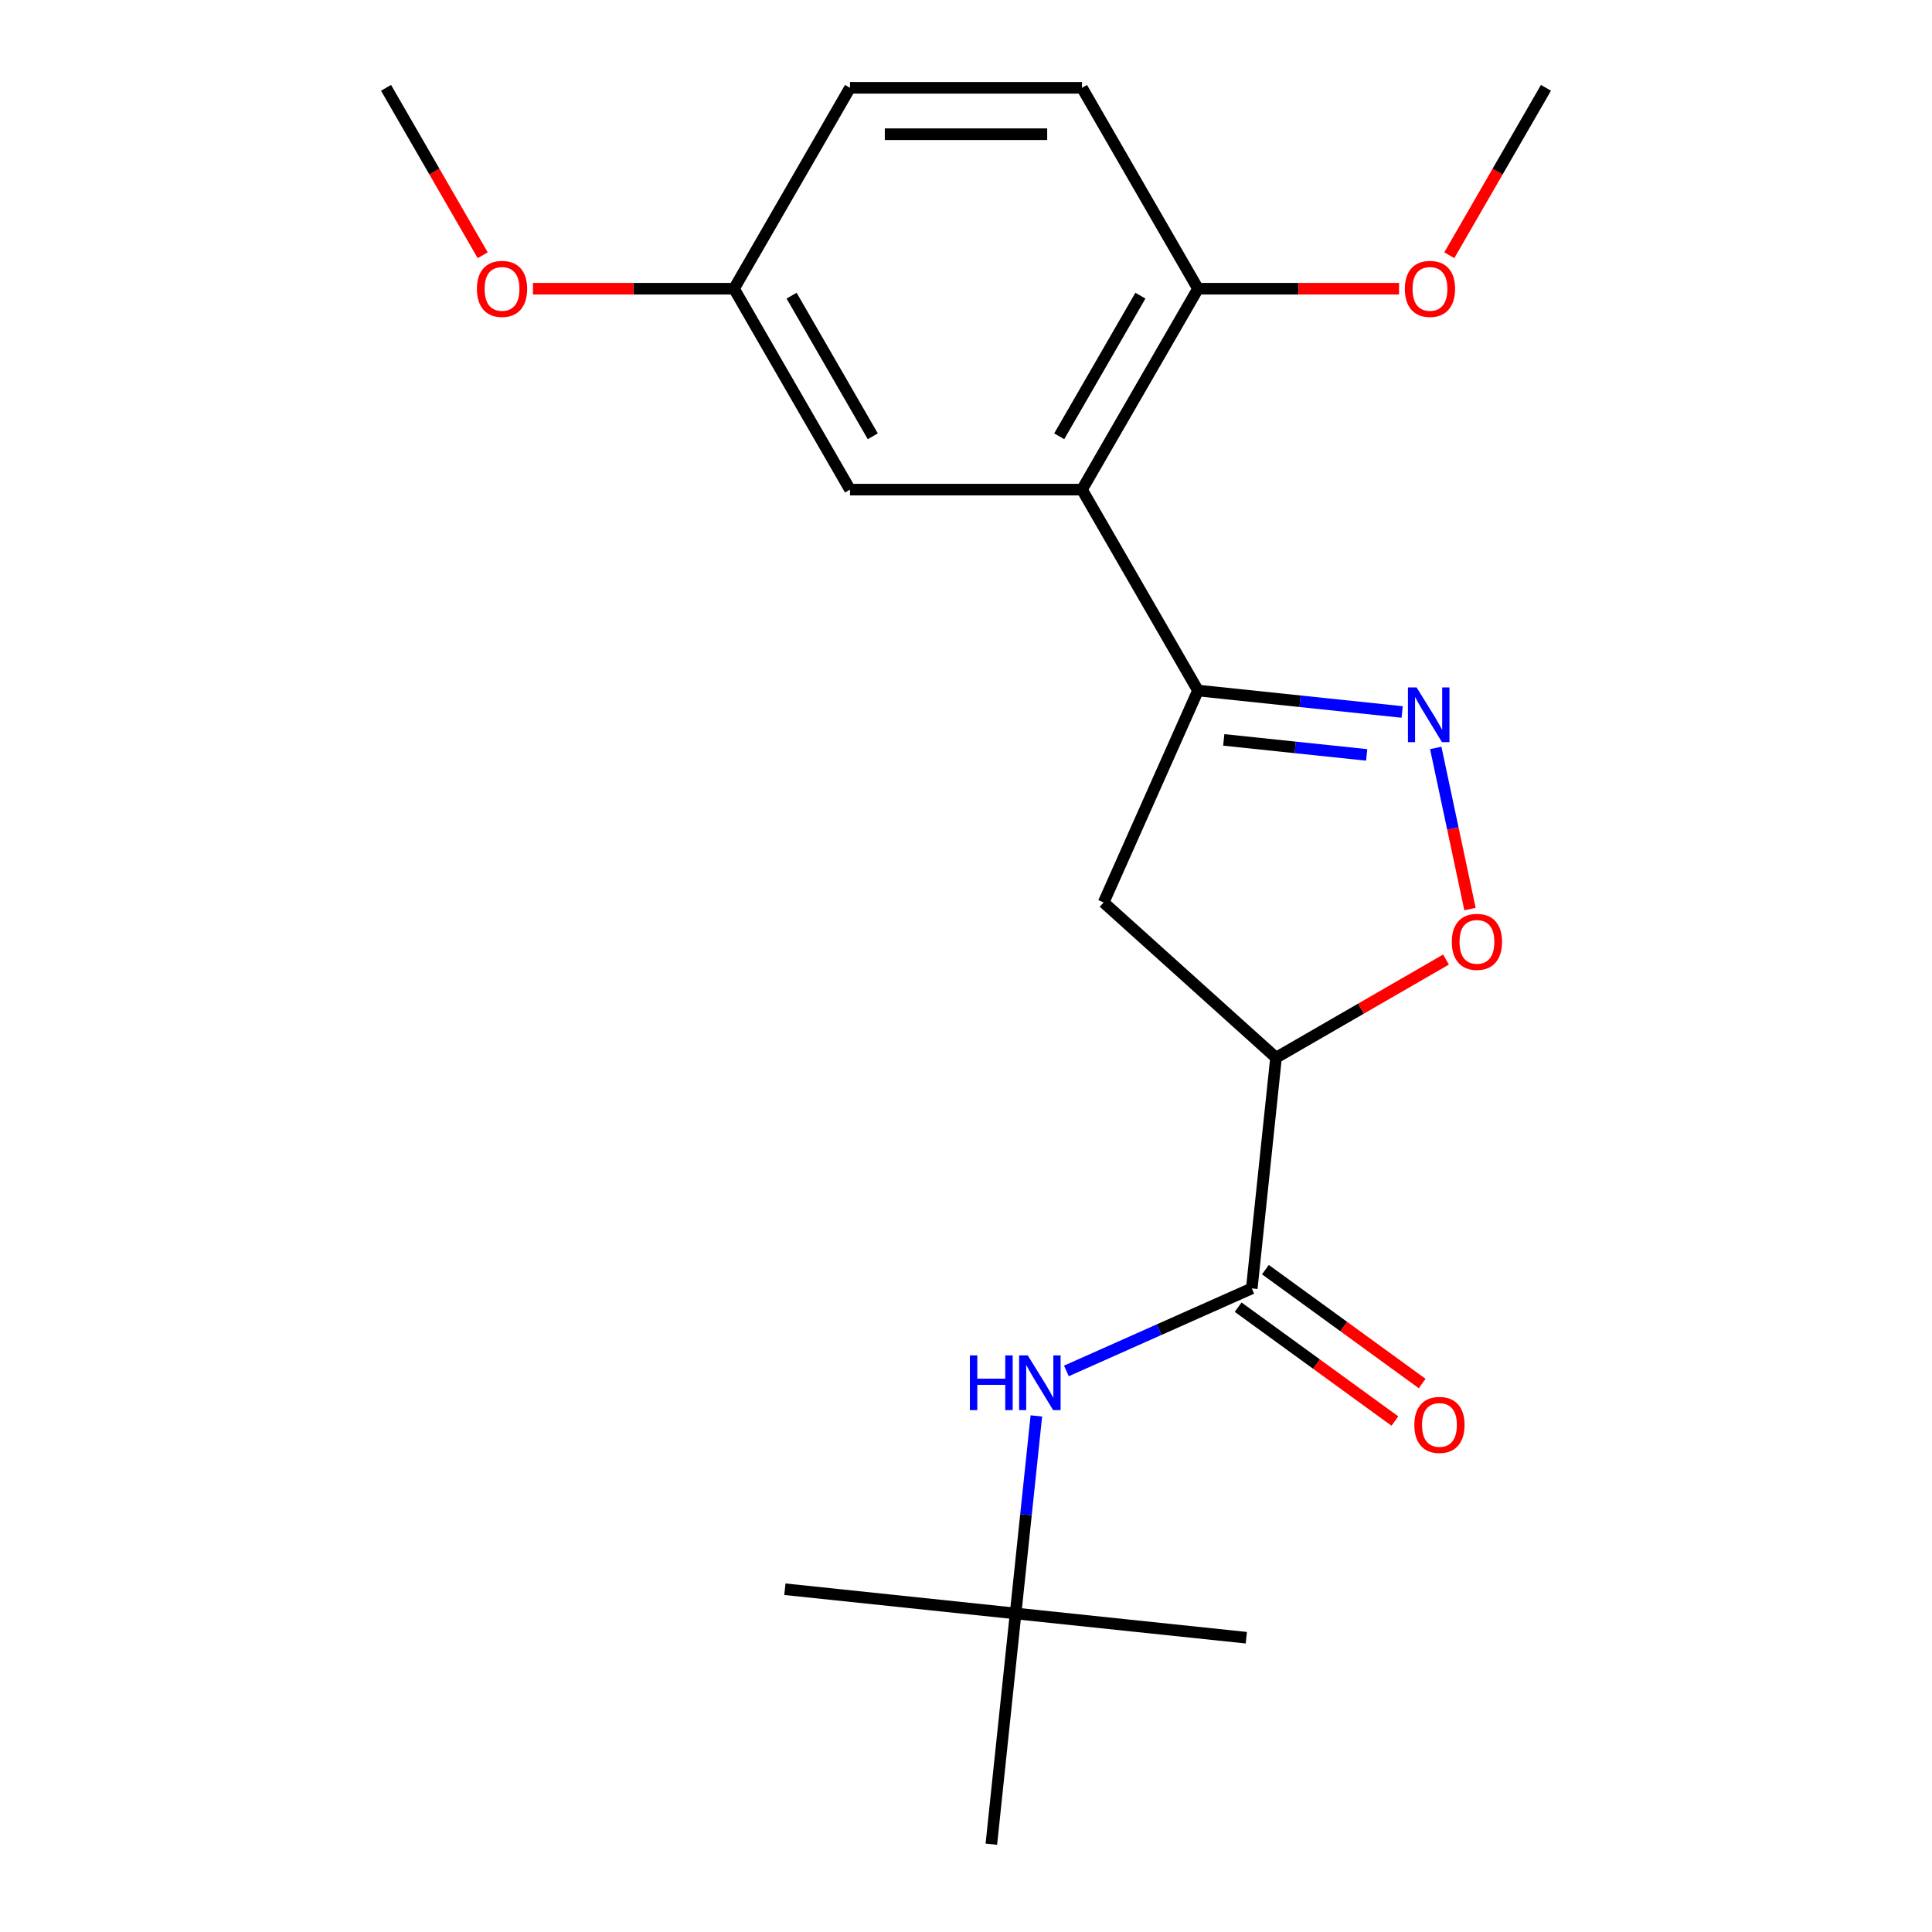 <?xml version='1.0' encoding='iso-8859-1'?>
<svg version='1.1' baseProfile='full'
              xmlns='http://www.w3.org/2000/svg'
                      xmlns:rdkit='http://www.rdkit.org/xml'
                      xmlns:xlink='http://www.w3.org/1999/xlink'
                  xml:space='preserve'
width='1000px' height='1000px' viewBox='0 0 1000 1000'>
<!-- END OF HEADER -->
<rect style='opacity:1.0;fill:#FFFFFF;stroke:none' width='1000' height='1000' x='0' y='0'> </rect>
<path class='bond-0' d='M 725.749,368.524 L 672.912,362.971' style='fill:none;fill-rule:evenodd;stroke:#0000FF;stroke-width:6px;stroke-linecap:butt;stroke-linejoin:miter;stroke-opacity:1' />
<path class='bond-0' d='M 672.912,362.971 L 620.075,357.417' style='fill:none;fill-rule:evenodd;stroke:#000000;stroke-width:6px;stroke-linecap:butt;stroke-linejoin:miter;stroke-opacity:1' />
<path class='bond-0' d='M 707.388,390.742 L 670.402,386.854' style='fill:none;fill-rule:evenodd;stroke:#0000FF;stroke-width:6px;stroke-linecap:butt;stroke-linejoin:miter;stroke-opacity:1' />
<path class='bond-0' d='M 670.402,386.854 L 633.416,382.967' style='fill:none;fill-rule:evenodd;stroke:#000000;stroke-width:6px;stroke-linecap:butt;stroke-linejoin:miter;stroke-opacity:1' />
<path class='bond-4' d='M 743.139,387.13 L 752.003,428.833' style='fill:none;fill-rule:evenodd;stroke:#0000FF;stroke-width:6px;stroke-linecap:butt;stroke-linejoin:miter;stroke-opacity:1' />
<path class='bond-4' d='M 752.003,428.833 L 760.868,470.536' style='fill:none;fill-rule:evenodd;stroke:#FF0000;stroke-width:6px;stroke-linecap:butt;stroke-linejoin:miter;stroke-opacity:1' />
<path class='bond-2' d='M 620.075,357.417 L 560.037,253.43' style='fill:none;fill-rule:evenodd;stroke:#000000;stroke-width:6px;stroke-linecap:butt;stroke-linejoin:miter;stroke-opacity:1' />
<path class='bond-5' d='M 620.075,357.417 L 571.236,467.111' style='fill:none;fill-rule:evenodd;stroke:#000000;stroke-width:6px;stroke-linecap:butt;stroke-linejoin:miter;stroke-opacity:1' />
<path class='bond-1' d='M 660.469,547.456 L 704.461,522.057' style='fill:none;fill-rule:evenodd;stroke:#000000;stroke-width:6px;stroke-linecap:butt;stroke-linejoin:miter;stroke-opacity:1' />
<path class='bond-1' d='M 704.461,522.057 L 748.454,496.658' style='fill:none;fill-rule:evenodd;stroke:#FF0000;stroke-width:6px;stroke-linecap:butt;stroke-linejoin:miter;stroke-opacity:1' />
<path class='bond-3' d='M 660.469,547.456 L 647.917,666.873' style='fill:none;fill-rule:evenodd;stroke:#000000;stroke-width:6px;stroke-linecap:butt;stroke-linejoin:miter;stroke-opacity:1' />
<path class='bond-21' d='M 660.469,547.456 L 571.236,467.111' style='fill:none;fill-rule:evenodd;stroke:#000000;stroke-width:6px;stroke-linecap:butt;stroke-linejoin:miter;stroke-opacity:1' />
<path class='bond-7' d='M 560.037,253.43 L 620.075,149.442' style='fill:none;fill-rule:evenodd;stroke:#000000;stroke-width:6px;stroke-linecap:butt;stroke-linejoin:miter;stroke-opacity:1' />
<path class='bond-7' d='M 548.245,225.824 L 590.271,153.033' style='fill:none;fill-rule:evenodd;stroke:#000000;stroke-width:6px;stroke-linecap:butt;stroke-linejoin:miter;stroke-opacity:1' />
<path class='bond-8' d='M 560.037,253.43 L 439.963,253.43' style='fill:none;fill-rule:evenodd;stroke:#000000;stroke-width:6px;stroke-linecap:butt;stroke-linejoin:miter;stroke-opacity:1' />
<path class='bond-6' d='M 647.917,666.873 L 599.942,688.233' style='fill:none;fill-rule:evenodd;stroke:#000000;stroke-width:6px;stroke-linecap:butt;stroke-linejoin:miter;stroke-opacity:1' />
<path class='bond-6' d='M 599.942,688.233 L 551.966,709.594' style='fill:none;fill-rule:evenodd;stroke:#0000FF;stroke-width:6px;stroke-linecap:butt;stroke-linejoin:miter;stroke-opacity:1' />
<path class='bond-9' d='M 640.86,676.587 L 681.43,706.063' style='fill:none;fill-rule:evenodd;stroke:#000000;stroke-width:6px;stroke-linecap:butt;stroke-linejoin:miter;stroke-opacity:1' />
<path class='bond-9' d='M 681.43,706.063 L 722,735.539' style='fill:none;fill-rule:evenodd;stroke:#FF0000;stroke-width:6px;stroke-linecap:butt;stroke-linejoin:miter;stroke-opacity:1' />
<path class='bond-9' d='M 654.975,657.159 L 695.545,686.635' style='fill:none;fill-rule:evenodd;stroke:#000000;stroke-width:6px;stroke-linecap:butt;stroke-linejoin:miter;stroke-opacity:1' />
<path class='bond-9' d='M 695.545,686.635 L 736.116,716.111' style='fill:none;fill-rule:evenodd;stroke:#FF0000;stroke-width:6px;stroke-linecap:butt;stroke-linejoin:miter;stroke-opacity:1' />
<path class='bond-10' d='M 536.42,732.874 L 531.046,784.001' style='fill:none;fill-rule:evenodd;stroke:#0000FF;stroke-width:6px;stroke-linecap:butt;stroke-linejoin:miter;stroke-opacity:1' />
<path class='bond-10' d='M 531.046,784.001 L 525.673,835.129' style='fill:none;fill-rule:evenodd;stroke:#000000;stroke-width:6px;stroke-linecap:butt;stroke-linejoin:miter;stroke-opacity:1' />
<path class='bond-11' d='M 620.075,149.442 L 560.037,45.455' style='fill:none;fill-rule:evenodd;stroke:#000000;stroke-width:6px;stroke-linecap:butt;stroke-linejoin:miter;stroke-opacity:1' />
<path class='bond-14' d='M 620.075,149.442 L 672.111,149.442' style='fill:none;fill-rule:evenodd;stroke:#000000;stroke-width:6px;stroke-linecap:butt;stroke-linejoin:miter;stroke-opacity:1' />
<path class='bond-14' d='M 672.111,149.442 L 724.147,149.442' style='fill:none;fill-rule:evenodd;stroke:#FF0000;stroke-width:6px;stroke-linecap:butt;stroke-linejoin:miter;stroke-opacity:1' />
<path class='bond-12' d='M 439.963,253.43 L 379.925,149.442' style='fill:none;fill-rule:evenodd;stroke:#000000;stroke-width:6px;stroke-linecap:butt;stroke-linejoin:miter;stroke-opacity:1' />
<path class='bond-12' d='M 451.755,225.824 L 409.729,153.033' style='fill:none;fill-rule:evenodd;stroke:#000000;stroke-width:6px;stroke-linecap:butt;stroke-linejoin:miter;stroke-opacity:1' />
<path class='bond-16' d='M 525.673,835.129 L 406.256,822.577' style='fill:none;fill-rule:evenodd;stroke:#000000;stroke-width:6px;stroke-linecap:butt;stroke-linejoin:miter;stroke-opacity:1' />
<path class='bond-17' d='M 525.673,835.129 L 645.089,847.68' style='fill:none;fill-rule:evenodd;stroke:#000000;stroke-width:6px;stroke-linecap:butt;stroke-linejoin:miter;stroke-opacity:1' />
<path class='bond-18' d='M 525.673,835.129 L 513.121,954.545' style='fill:none;fill-rule:evenodd;stroke:#000000;stroke-width:6px;stroke-linecap:butt;stroke-linejoin:miter;stroke-opacity:1' />
<path class='bond-22' d='M 560.037,45.455 L 439.963,45.455' style='fill:none;fill-rule:evenodd;stroke:#000000;stroke-width:6px;stroke-linecap:butt;stroke-linejoin:miter;stroke-opacity:1' />
<path class='bond-22' d='M 542.026,69.469 L 457.974,69.469' style='fill:none;fill-rule:evenodd;stroke:#000000;stroke-width:6px;stroke-linecap:butt;stroke-linejoin:miter;stroke-opacity:1' />
<path class='bond-13' d='M 379.925,149.442 L 439.963,45.455' style='fill:none;fill-rule:evenodd;stroke:#000000;stroke-width:6px;stroke-linecap:butt;stroke-linejoin:miter;stroke-opacity:1' />
<path class='bond-15' d='M 379.925,149.442 L 327.889,149.442' style='fill:none;fill-rule:evenodd;stroke:#000000;stroke-width:6px;stroke-linecap:butt;stroke-linejoin:miter;stroke-opacity:1' />
<path class='bond-15' d='M 327.889,149.442 L 275.853,149.442' style='fill:none;fill-rule:evenodd;stroke:#FF0000;stroke-width:6px;stroke-linecap:butt;stroke-linejoin:miter;stroke-opacity:1' />
<path class='bond-19' d='M 750.15,132.12 L 775.168,88.787' style='fill:none;fill-rule:evenodd;stroke:#FF0000;stroke-width:6px;stroke-linecap:butt;stroke-linejoin:miter;stroke-opacity:1' />
<path class='bond-19' d='M 775.168,88.787 L 800.186,45.455' style='fill:none;fill-rule:evenodd;stroke:#000000;stroke-width:6px;stroke-linecap:butt;stroke-linejoin:miter;stroke-opacity:1' />
<path class='bond-20' d='M 249.85,132.12 L 224.832,88.787' style='fill:none;fill-rule:evenodd;stroke:#FF0000;stroke-width:6px;stroke-linecap:butt;stroke-linejoin:miter;stroke-opacity:1' />
<path class='bond-20' d='M 224.832,88.787 L 199.814,45.455' style='fill:none;fill-rule:evenodd;stroke:#000000;stroke-width:6px;stroke-linecap:butt;stroke-linejoin:miter;stroke-opacity:1' />
<path  class='atom-0' d='M 733.231 355.809
L 742.511 370.809
Q 743.431 372.289, 744.911 374.969
Q 746.391 377.649, 746.471 377.809
L 746.471 355.809
L 750.231 355.809
L 750.231 384.129
L 746.351 384.129
L 736.391 367.729
Q 735.231 365.809, 733.991 363.609
Q 732.791 361.409, 732.431 360.729
L 732.431 384.129
L 728.751 384.129
L 728.751 355.809
L 733.231 355.809
' fill='#0000FF'/>
<path  class='atom-5' d='M 751.456 487.499
Q 751.456 480.699, 754.816 476.899
Q 758.176 473.099, 764.456 473.099
Q 770.736 473.099, 774.096 476.899
Q 777.456 480.699, 777.456 487.499
Q 777.456 494.379, 774.056 498.299
Q 770.656 502.179, 764.456 502.179
Q 758.216 502.179, 754.816 498.299
Q 751.456 494.419, 751.456 487.499
M 764.456 498.979
Q 768.776 498.979, 771.096 496.099
Q 773.456 493.179, 773.456 487.499
Q 773.456 481.939, 771.096 479.139
Q 768.776 476.299, 764.456 476.299
Q 760.136 476.299, 757.776 479.099
Q 755.456 481.899, 755.456 487.499
Q 755.456 493.219, 757.776 496.099
Q 760.136 498.979, 764.456 498.979
' fill='#FF0000'/>
<path  class='atom-7' d='M 502.004 701.552
L 505.844 701.552
L 505.844 713.592
L 520.324 713.592
L 520.324 701.552
L 524.164 701.552
L 524.164 729.872
L 520.324 729.872
L 520.324 716.792
L 505.844 716.792
L 505.844 729.872
L 502.004 729.872
L 502.004 701.552
' fill='#0000FF'/>
<path  class='atom-7' d='M 531.964 701.552
L 541.244 716.552
Q 542.164 718.032, 543.644 720.712
Q 545.124 723.392, 545.204 723.552
L 545.204 701.552
L 548.964 701.552
L 548.964 729.872
L 545.084 729.872
L 535.124 713.472
Q 533.964 711.552, 532.724 709.352
Q 531.524 707.152, 531.164 706.472
L 531.164 729.872
L 527.484 729.872
L 527.484 701.552
L 531.964 701.552
' fill='#0000FF'/>
<path  class='atom-10' d='M 732.06 737.531
Q 732.06 730.731, 735.42 726.931
Q 738.78 723.131, 745.06 723.131
Q 751.34 723.131, 754.7 726.931
Q 758.06 730.731, 758.06 737.531
Q 758.06 744.411, 754.66 748.331
Q 751.26 752.211, 745.06 752.211
Q 738.82 752.211, 735.42 748.331
Q 732.06 744.451, 732.06 737.531
M 745.06 749.011
Q 749.38 749.011, 751.7 746.131
Q 754.06 743.211, 754.06 737.531
Q 754.06 731.971, 751.7 729.171
Q 749.38 726.331, 745.06 726.331
Q 740.74 726.331, 738.38 729.131
Q 736.06 731.931, 736.06 737.531
Q 736.06 743.251, 738.38 746.131
Q 740.74 749.011, 745.06 749.011
' fill='#FF0000'/>
<path  class='atom-15' d='M 727.149 149.522
Q 727.149 142.722, 730.509 138.922
Q 733.869 135.122, 740.149 135.122
Q 746.429 135.122, 749.789 138.922
Q 753.149 142.722, 753.149 149.522
Q 753.149 156.402, 749.749 160.322
Q 746.349 164.202, 740.149 164.202
Q 733.909 164.202, 730.509 160.322
Q 727.149 156.442, 727.149 149.522
M 740.149 161.002
Q 744.469 161.002, 746.789 158.122
Q 749.149 155.202, 749.149 149.522
Q 749.149 143.962, 746.789 141.162
Q 744.469 138.322, 740.149 138.322
Q 735.829 138.322, 733.469 141.122
Q 731.149 143.922, 731.149 149.522
Q 731.149 155.242, 733.469 158.122
Q 735.829 161.002, 740.149 161.002
' fill='#FF0000'/>
<path  class='atom-16' d='M 246.851 149.522
Q 246.851 142.722, 250.211 138.922
Q 253.571 135.122, 259.851 135.122
Q 266.131 135.122, 269.491 138.922
Q 272.851 142.722, 272.851 149.522
Q 272.851 156.402, 269.451 160.322
Q 266.051 164.202, 259.851 164.202
Q 253.611 164.202, 250.211 160.322
Q 246.851 156.442, 246.851 149.522
M 259.851 161.002
Q 264.171 161.002, 266.491 158.122
Q 268.851 155.202, 268.851 149.522
Q 268.851 143.962, 266.491 141.162
Q 264.171 138.322, 259.851 138.322
Q 255.531 138.322, 253.171 141.122
Q 250.851 143.922, 250.851 149.522
Q 250.851 155.242, 253.171 158.122
Q 255.531 161.002, 259.851 161.002
' fill='#FF0000'/>
</svg>

